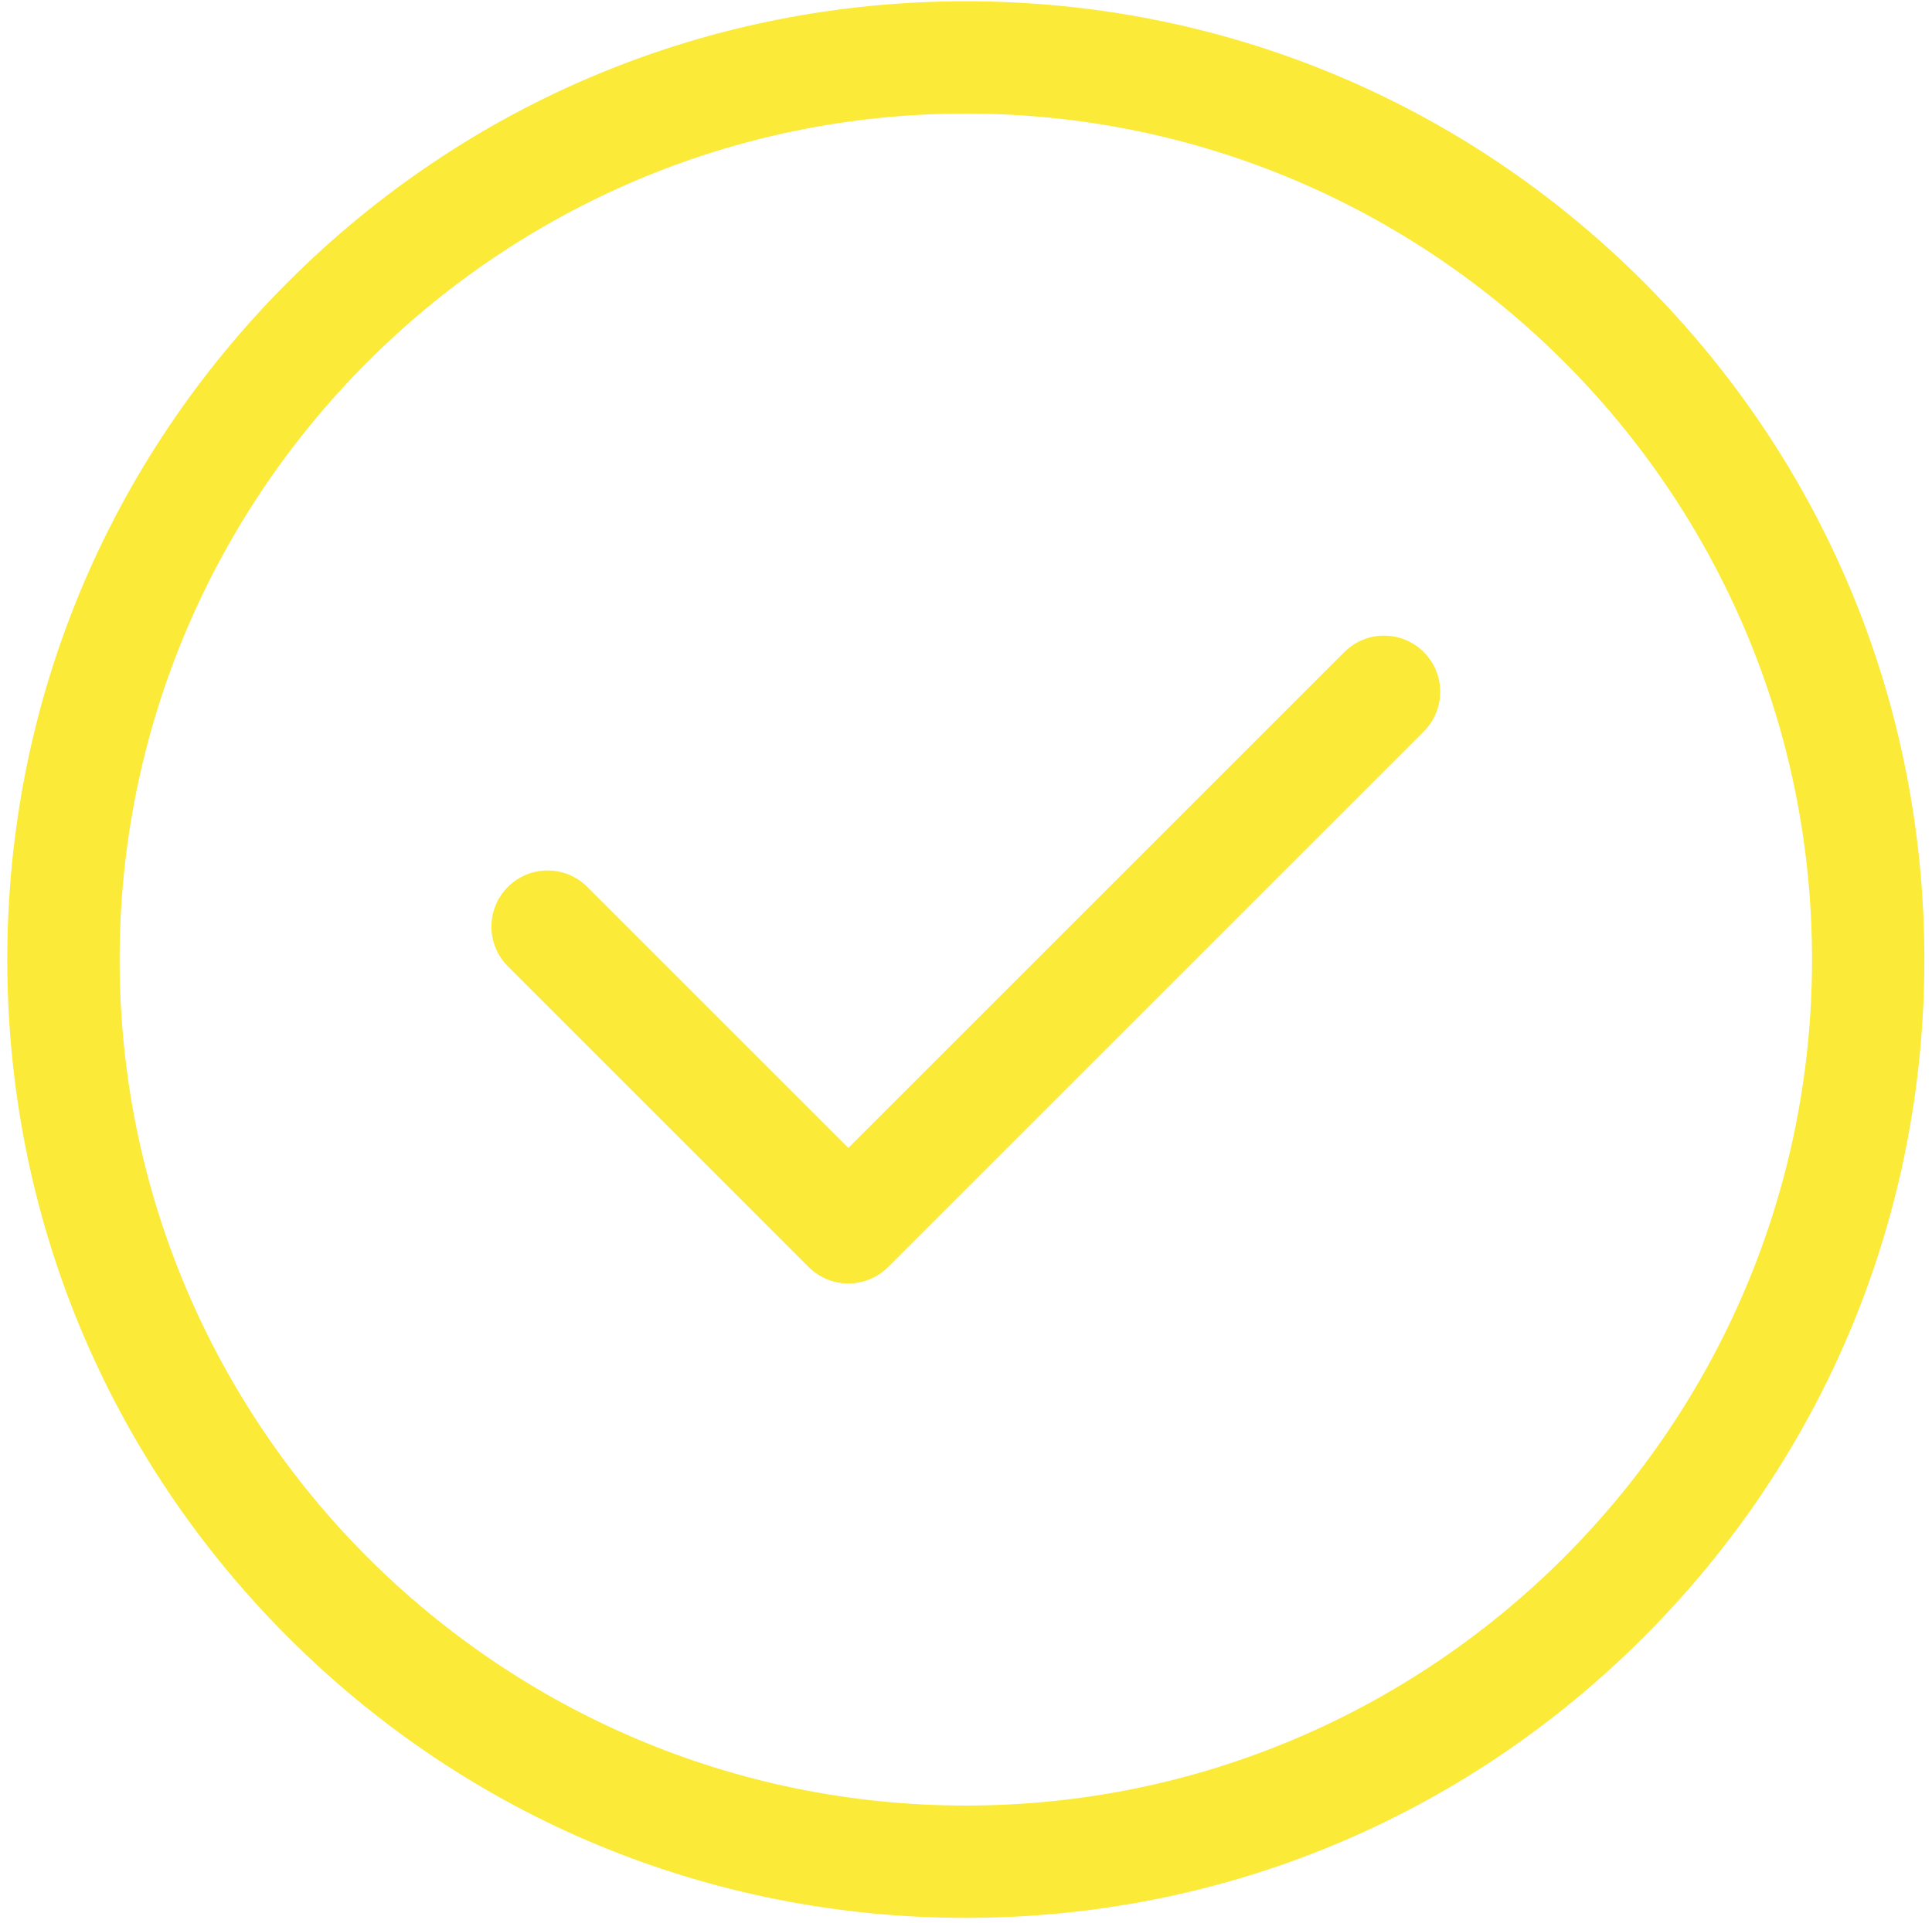 <?xml version="1.0" encoding="UTF-8"?> <svg xmlns="http://www.w3.org/2000/svg" width="230" height="229" viewBox="0 0 230 229" fill="none"> <path d="M195.668 33.574C174.115 12.021 145.459 0.152 114.979 0.152C84.498 0.152 55.842 12.021 34.289 33.574C12.736 55.127 0.867 83.783 0.867 114.264C0.867 144.744 12.736 173.4 34.289 194.953C55.842 216.506 84.498 228.376 114.979 228.376C145.459 228.376 174.115 216.506 195.668 194.953C217.221 173.4 229.091 144.744 229.091 114.264C229.091 83.783 217.221 55.127 195.668 33.574ZM114.979 215.003C59.431 215.003 14.239 169.812 14.239 114.264C14.239 58.716 59.431 13.524 114.979 13.524C170.527 13.524 215.719 58.716 215.719 114.264C215.719 169.812 170.527 215.003 114.979 215.003Z" fill="#FBEA37"></path> <path d="M169.496 77.649C166.886 75.039 162.652 75.039 160.041 77.65L100.997 136.693L69.917 105.612C67.306 103.002 63.072 103.002 60.461 105.612C57.85 108.223 57.85 112.457 60.461 115.068L96.269 150.877C97.575 152.182 99.286 152.835 100.997 152.835C102.708 152.835 104.419 152.182 105.725 150.877L169.496 87.105C172.108 84.494 172.108 80.26 169.496 77.649Z" fill="#FBEA37"></path> </svg> 